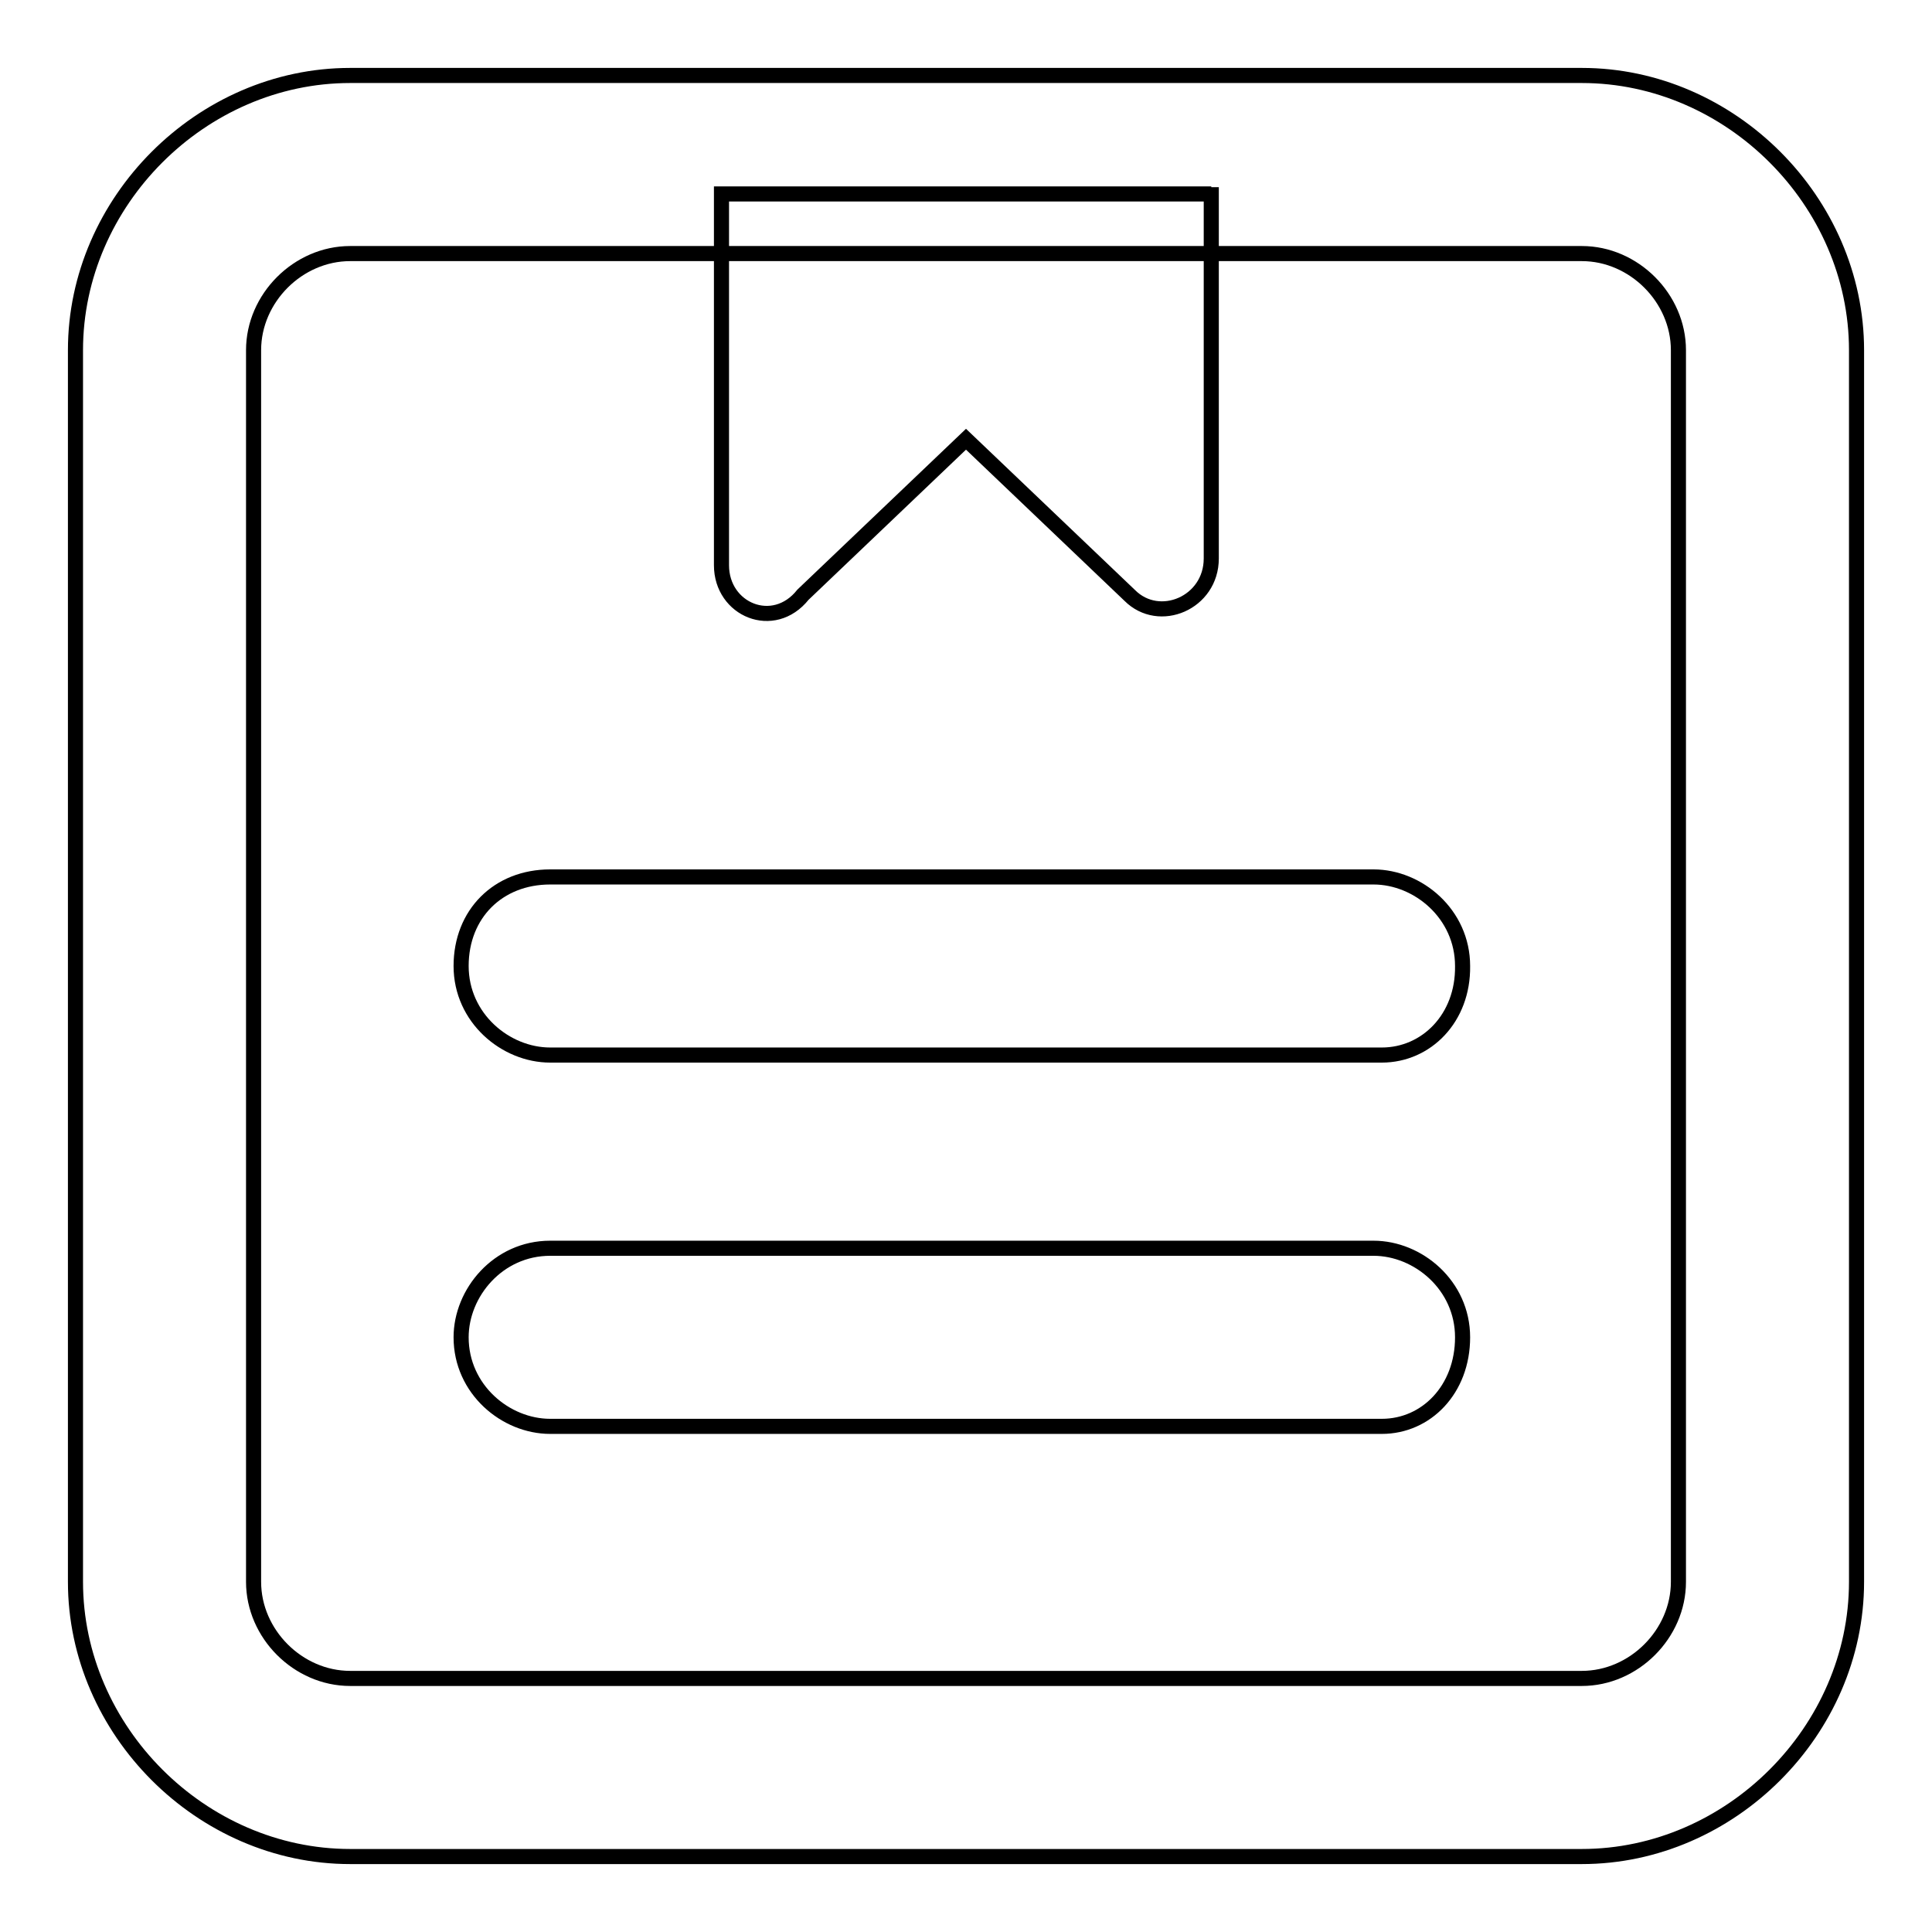 <?xml version="1.0" encoding="utf-8"?>
<!-- Svg Vector Icons : http://www.onlinewebfonts.com/icon -->
<!DOCTYPE svg PUBLIC "-//W3C//DTD SVG 1.1//EN" "http://www.w3.org/Graphics/SVG/1.1/DTD/svg11.dtd">
<svg version="1.1" xmlns="http://www.w3.org/2000/svg" xmlns:xlink="http://www.w3.org/1999/xlink" x="0px" y="0px" viewBox="0 0 256 256" enable-background="new 0 0 256 256" xml:space="preserve">
<g> <path stroke-width="2" fill-opacity="0" stroke="#000000"  d="M209.6,10H46.4C26.7,10,10,26.7,10,46.4v163.2c0,19.7,16.7,36.4,36.4,36.4h163.2 c19.7,0,36.4-16.7,36.4-36.4V46.4C246,26.7,229.3,10,209.6,10L209.6,10z M33.6,46.4c0-6.9,5.9-12.8,12.8-12.8h163.2 c6.9,0,12.8,5.9,12.8,12.8v163.2c0,6.9-5.9,12.8-12.8,12.8H46.4c-6.9,0-12.8-5.9-12.8-12.8V46.4z"/> <path stroke-width="2" fill-opacity="0" stroke="#000000"  d="M183.1,139.8H72.9c-5.9,0-11.8-4.9-11.8-11.8c0-6.9,4.9-11.8,11.8-11.8h109.1c5.9,0,11.8,4.9,11.8,11.8 C193.9,134.9,189,139.8,183.1,139.8z M183.1,189H72.9c-5.9,0-11.8-4.9-11.8-11.8c0-5.9,4.9-11.8,11.8-11.8h109.1 c5.9,0,11.8,4.9,11.8,11.8S189,189,183.1,189z M160.5,24.8v49.2c0,5.9-6.9,8.8-10.8,4.9L128,58.2l-21.6,20.6 c-3.9,4.9-10.8,2-10.8-3.9V25.7h64.9V24.8z"/></g>
</svg>